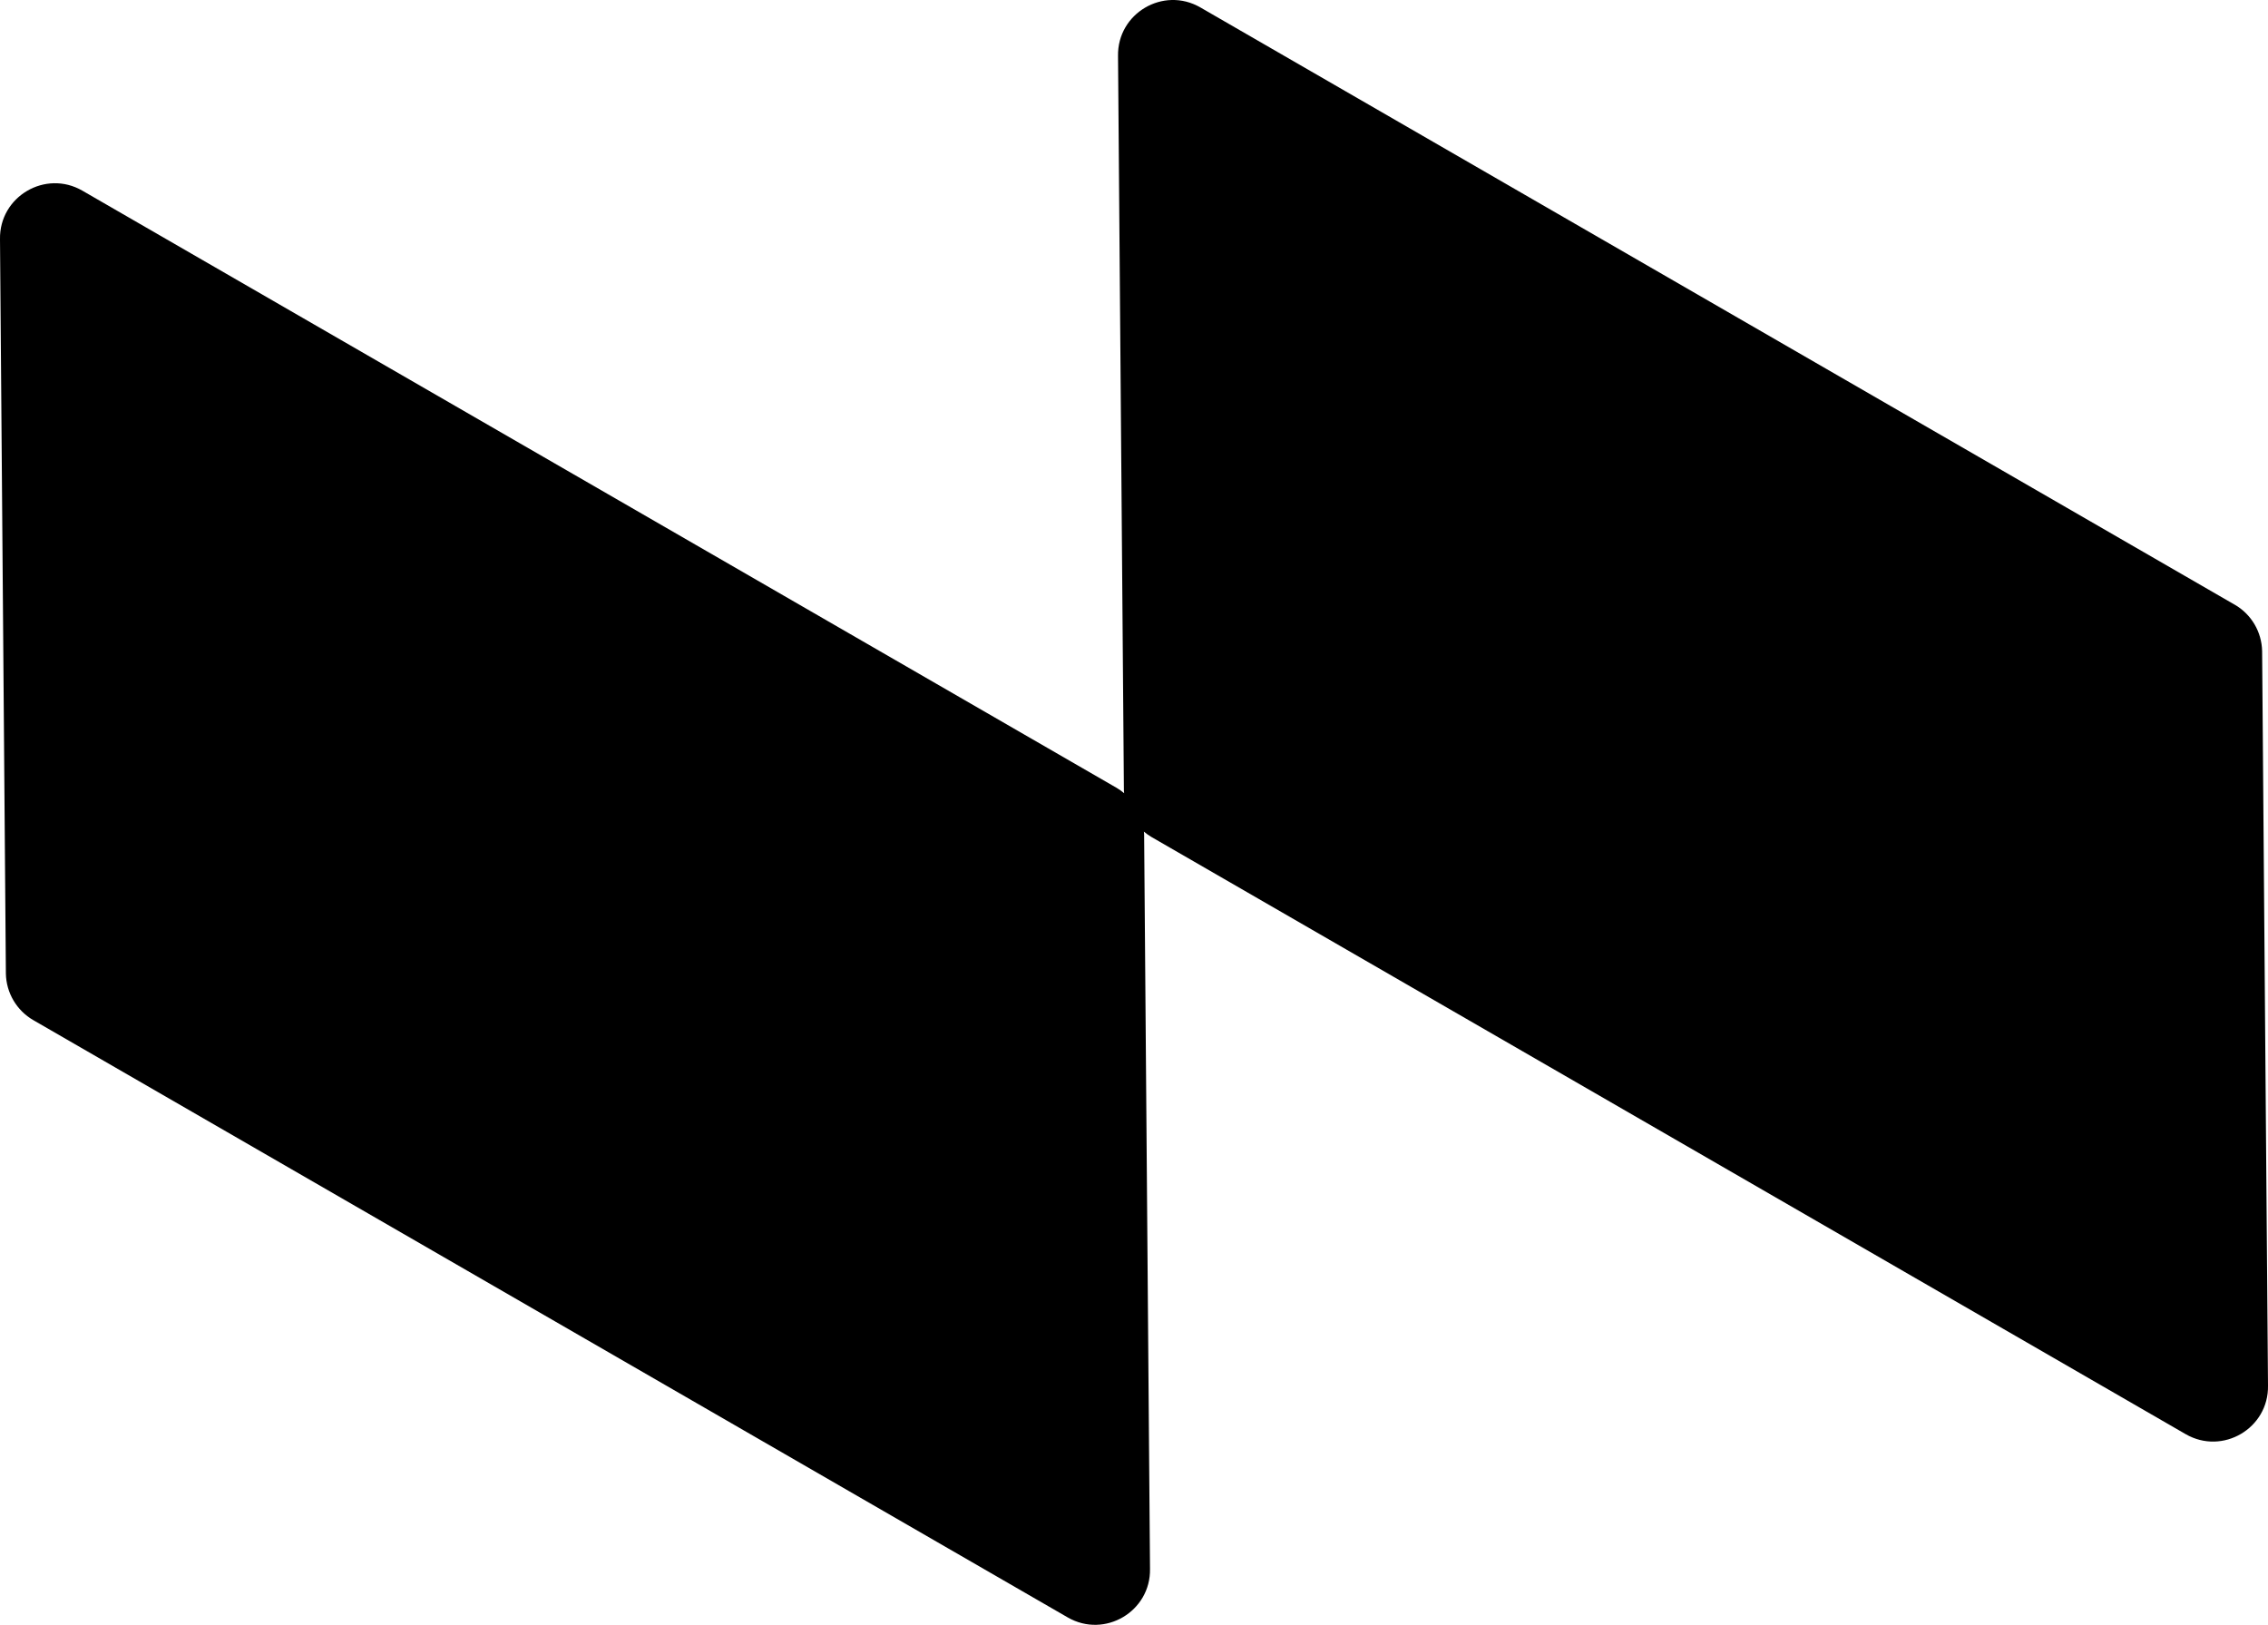 <svg viewBox="0 0 686.27 491.6" version="1.1" xmlns="http://www.w3.org/2000/svg" id="Layer_2">
  
  <g id="Layer_1-2">
    <path d="M676.18,182.94L363.22,2.25c-11.19-6.46-25.14,1.76-24.92,14.68l1.78,222.18c0,.29.05.58.07.87-.71-.58-1.44-1.13-2.25-1.6L24.93,57.69C13.74,51.23-.22,59.45,0,72.36l1.78,222.18c.1,5.83,3.25,11.19,8.31,14.11l312.97,180.69c11.19,6.46,25.15-1.76,24.92-14.68l-1.78-222.18c0-.29-.05-.58-.07-.87.71.58,1.44,1.13,2.25,1.6l312.97,180.69c11.19,6.46,25.15-1.76,24.92-14.68l-1.78-222.18c-.1-5.84-3.25-11.19-8.31-14.11h0Z"></path>
  </g>
</svg>